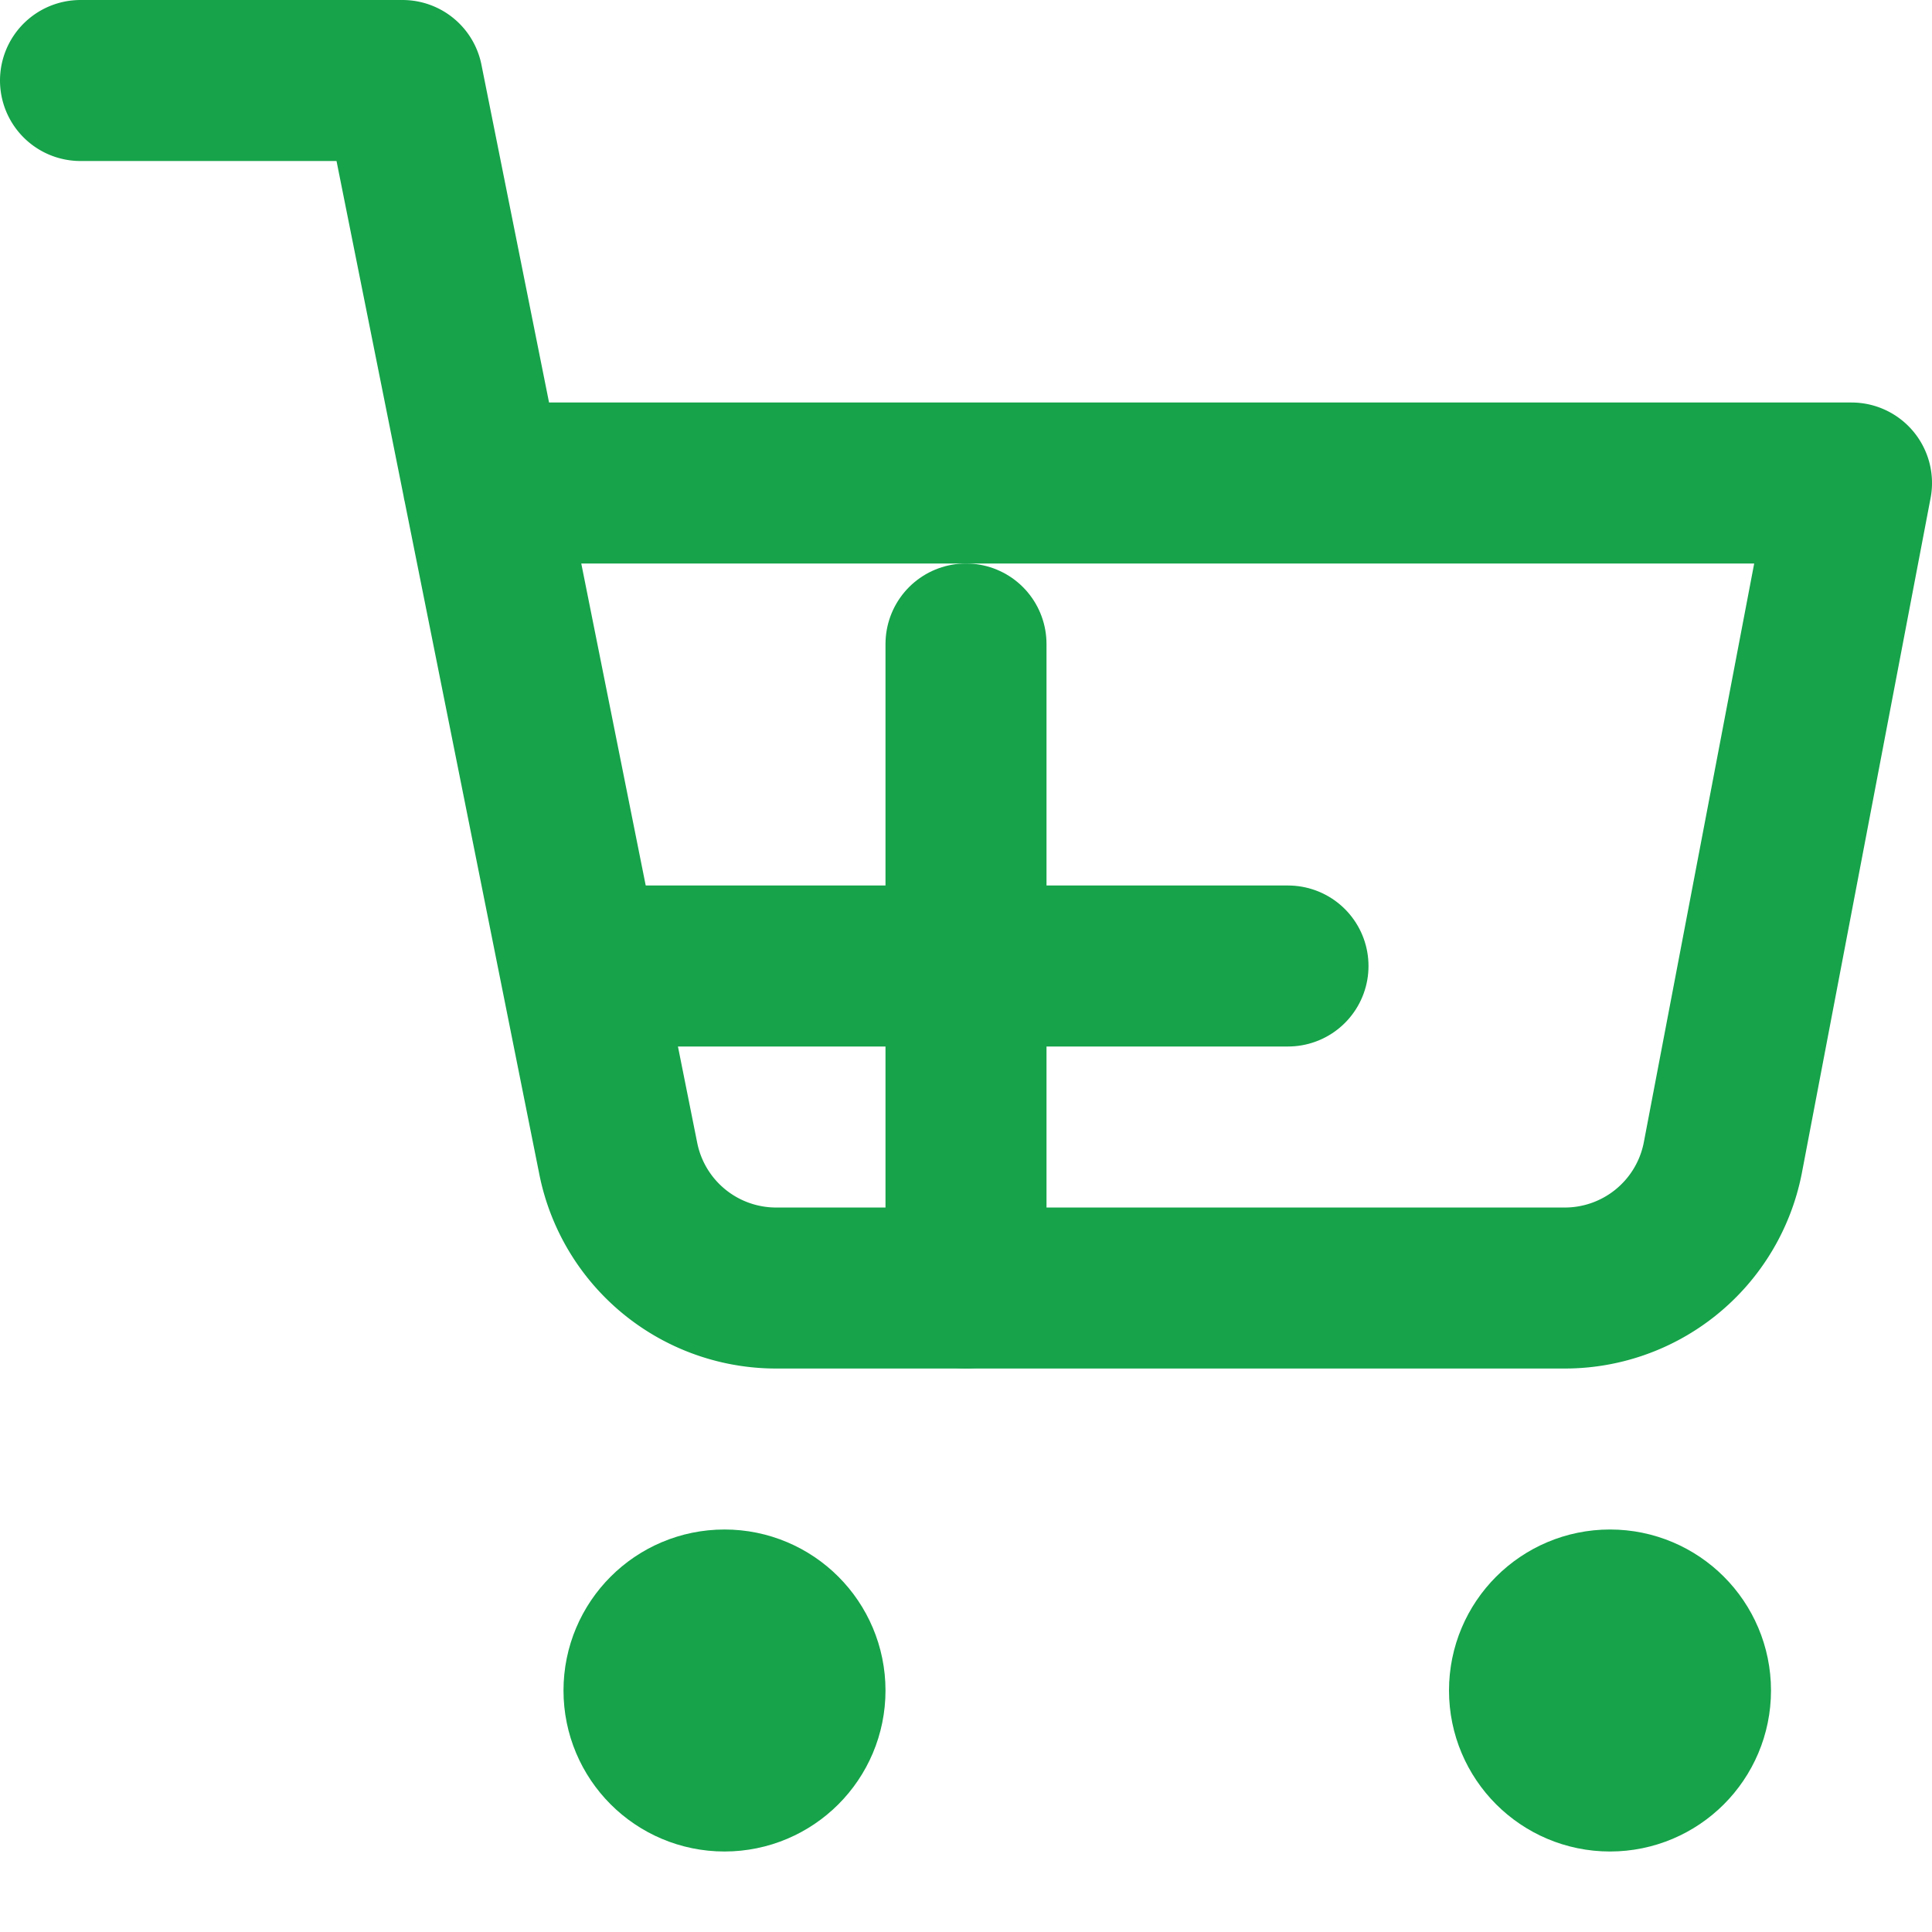 <svg xmlns="http://www.w3.org/2000/svg" viewBox="0 0 24 24" fill="none" stroke="#16a34a" stroke-width="2" stroke-linecap="round" stroke-linejoin="round">
  <circle cx="9" cy="21" r="1"/>
  <circle cx="20" cy="21" r="1"/>
  <path d="M1 1h4l2.68 13.39a2 2 0 0 0 2 1.61h9.72a2 2 0 0 0 2-1.61L23 6H6"/>
  <path d="M12 8v8"/>
  <path d="M8 12h8"/>
</svg>
